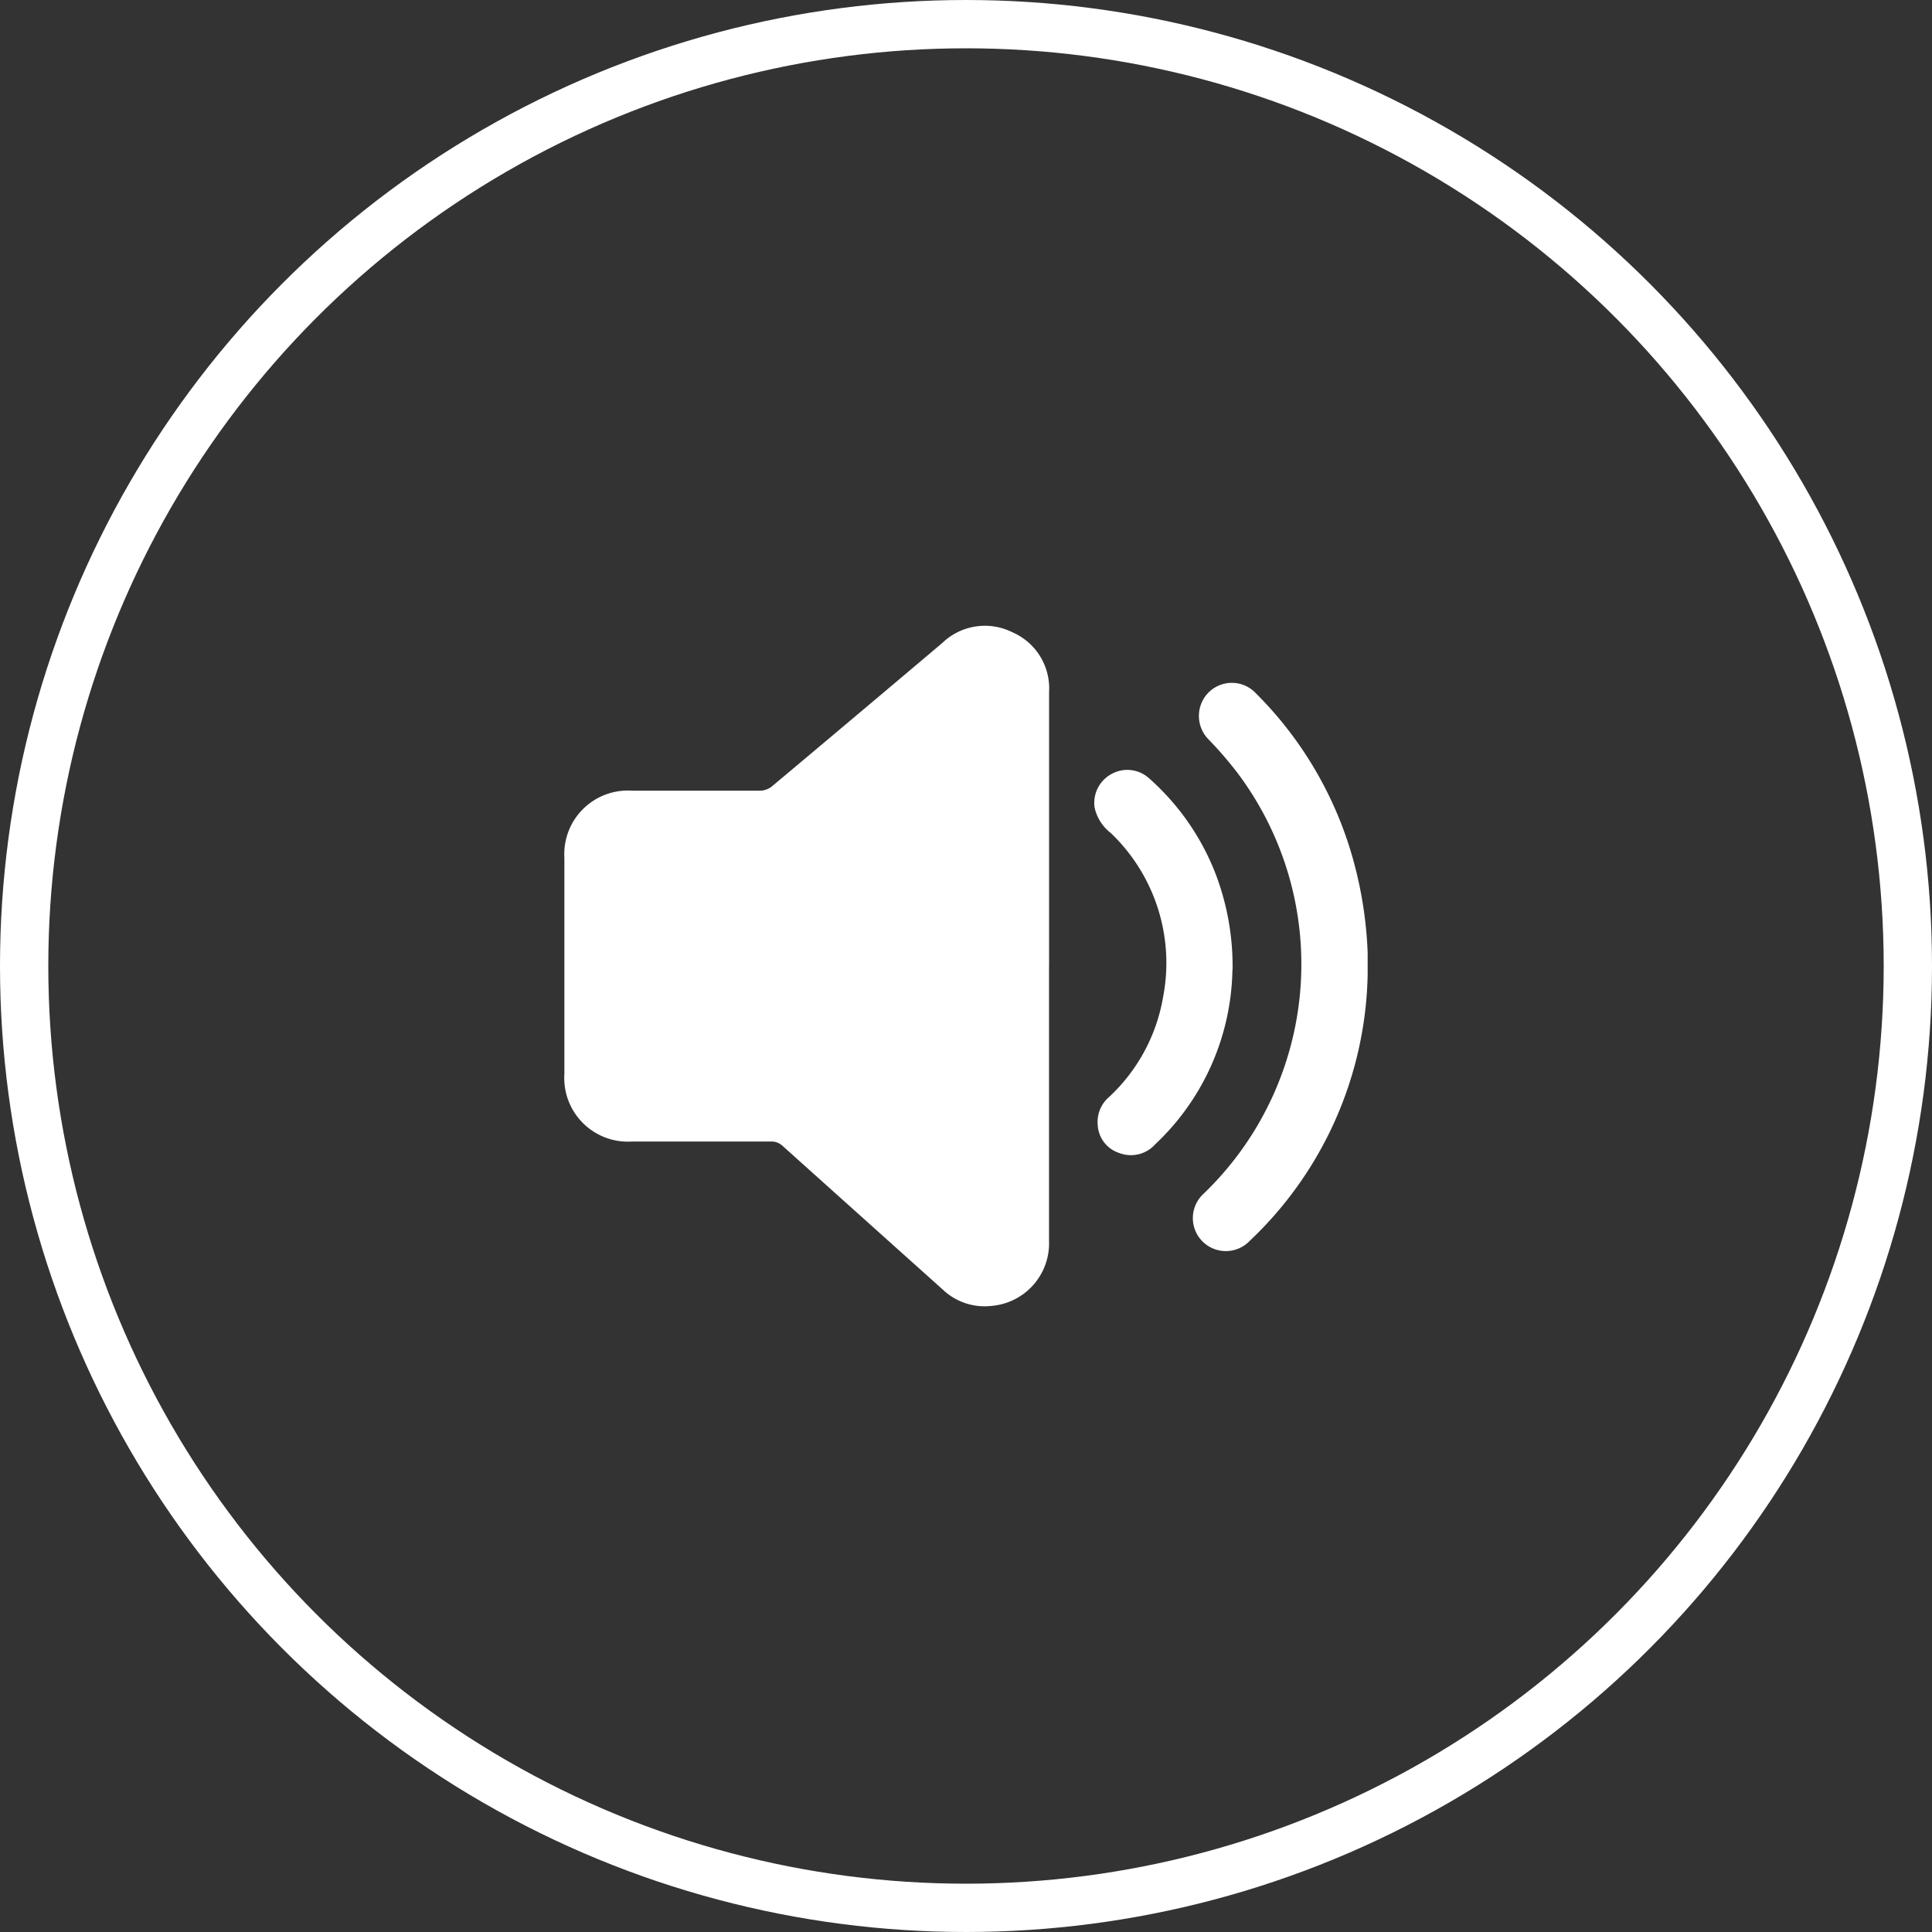 <svg id="Component_67_1" data-name="Component 67 – 1" xmlns="http://www.w3.org/2000/svg" xmlns:xlink="http://www.w3.org/1999/xlink" width="40" height="40" viewBox="0 0 40 40">
  <rect x="0" y="0" width="40" height="40" fill="#333333" stroke="none"/>
  <defs>
    <clipPath id="clip-path">
      <rect id="Rectangle_350" data-name="Rectangle 350" width="16.631" height="14.091" fill="#fff"/>
    </clipPath>
  </defs>
  <g id="Group_885" data-name="Group 885" transform="translate(11.685 12.955)">
    <g id="Group_884" data-name="Group 884" clip-path="url(#clip-path)">
      <path id="Path_3600" data-name="Path 3600" d="M10.034,7.047q0,2.843,0,5.687a1.3,1.3,0,0,1-1.2,1.349,1.253,1.253,0,0,1-1-.339q-1.659-1.486-3.316-2.974a.336.336,0,0,0-.246-.091c-.957,0-1.913,0-2.87,0A1.318,1.318,0,0,1,0,9.277Q0,7.043,0,4.809A1.317,1.317,0,0,1,1.4,3.415c.887,0,1.773,0,2.66,0a.4.4,0,0,0,.232-.085Q6.061,1.847,7.822.359A1.271,1.271,0,0,1,9.272.134a1.265,1.265,0,0,1,.763,1.24q0,2.837,0,5.674" transform="translate(0 0)" fill="#fff"/>
      <path id="Path_3601" data-name="Path 3601" d="M251.727,28.645a7.793,7.793,0,0,1-2.444,5.474.683.683,0,1,1-.956-.975,6.591,6.591,0,0,0,.7-8.724,7.9,7.9,0,0,0-.581-.674.691.691,0,0,1-.018-.978.682.682,0,0,1,.986.011,7.811,7.811,0,0,1,2,3.395,8.379,8.379,0,0,1,.318,2.471" transform="translate(-235.097 -21.38)" fill="#fff"/>
      <path id="Path_3602" data-name="Path 3602" d="M212.119,61.1a5.077,5.077,0,0,1-1.6,3.607.674.674,0,0,1-.745.178.644.644,0,0,1-.444-.579.678.678,0,0,1,.229-.574,3.668,3.668,0,0,0,1.126-2.083A3.72,3.72,0,0,0,209.6,58.26a.912.912,0,0,1-.335-.529.68.68,0,0,1,.35-.692.672.672,0,0,1,.781.091,5.1,5.1,0,0,1,1.386,2.006,5.364,5.364,0,0,1,.34,1.961" transform="translate(-198.288 -53.969)" fill="#fff"/>
    </g>
  </g>
  <g id="Ellipse_48" data-name="Ellipse 48" fill="none" stroke="#fff" stroke-width="1">
    <circle cx="20" cy="20" r="20" stroke="none"/>
    <circle cx="20" cy="20" r="19.5" fill="none"/>
  </g>
</svg>
